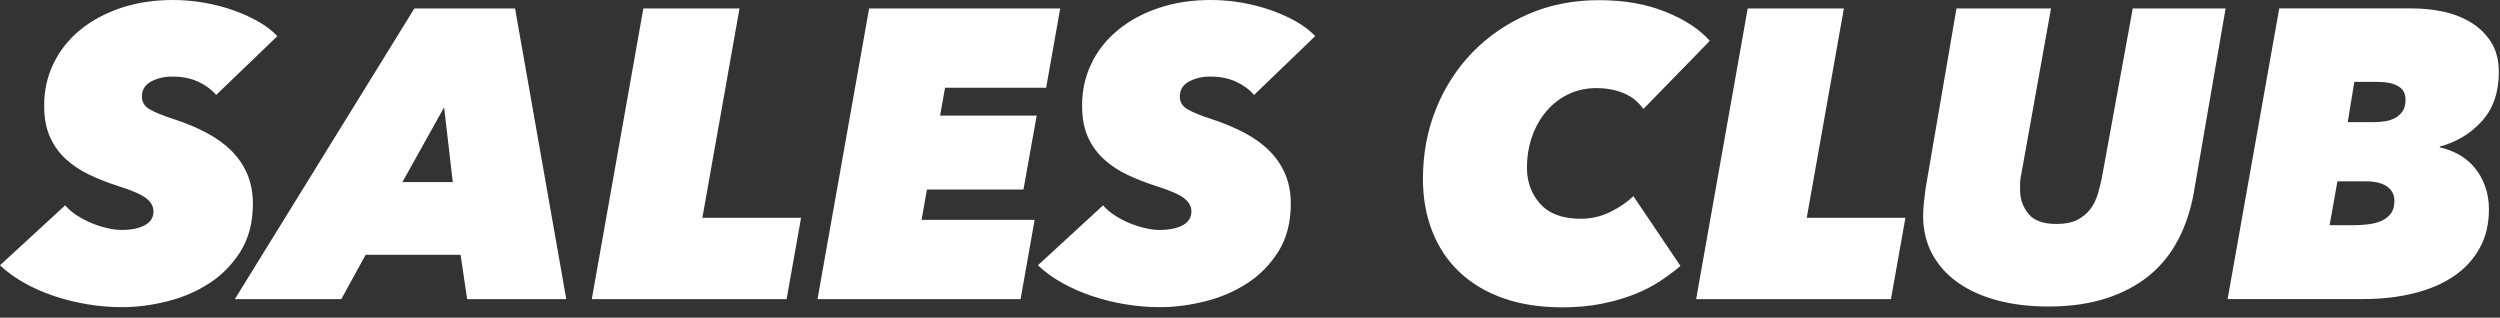 <svg width="181" height="23" viewBox="0 0 181 23" fill="none" xmlns="http://www.w3.org/2000/svg">
<rect x="0" y="0" width="181" height="23" fill="#333333" stroke="none"/>
<path d="M115.752 0.012C117.605 0.012 119.197 0.296 120.593 0.859C121.988 1.423 123.053 2.121 123.79 2.957L118.98 7.893C118.622 7.376 118.149 6.997 117.562 6.749C116.974 6.501 116.311 6.379 115.574 6.379C114.837 6.379 114.128 6.532 113.513 6.84C112.894 7.147 112.365 7.562 111.928 8.09C111.49 8.614 111.151 9.225 110.91 9.919C110.67 10.613 110.552 11.358 110.552 12.15C110.552 13.179 110.875 14.051 111.521 14.769C112.168 15.482 113.138 15.837 114.435 15.837C115.191 15.837 115.897 15.679 116.556 15.359C117.214 15.044 117.782 14.658 118.259 14.2L121.665 19.255C121.248 19.609 120.764 19.971 120.217 20.337L120.215 20.335C119.667 20.702 119.043 21.025 118.35 21.301C117.652 21.581 116.871 21.805 116.004 21.982C115.137 22.16 114.179 22.251 113.118 22.251C111.525 22.251 110.106 22.034 108.86 21.597C107.615 21.163 106.562 20.536 105.694 19.724C104.827 18.912 104.165 17.929 103.708 16.778C103.251 15.627 103.021 14.354 103.021 12.946C103.022 11.145 103.333 9.458 103.964 7.893C104.591 6.328 105.474 4.96 106.609 3.789C107.745 2.622 109.089 1.7 110.643 1.025C112.196 0.351 113.899 0.012 115.752 0.012ZM12.525 0C13.282 2.74686e-05 14.031 0.067 14.765 0.193C15.502 0.323 16.199 0.501 16.854 0.729C17.512 0.958 18.119 1.231 18.675 1.546C19.235 1.861 19.7 2.22 20.082 2.614L15.663 6.863L15.655 6.88C15.316 6.486 14.879 6.161 14.343 5.913C13.803 5.665 13.175 5.543 12.458 5.543C11.902 5.543 11.398 5.661 10.948 5.897C10.499 6.138 10.273 6.501 10.273 6.998C10.274 7.392 10.463 7.699 10.838 7.916C11.216 8.133 11.768 8.362 12.505 8.599C13.419 8.894 14.232 9.233 14.945 9.611C15.659 9.99 16.266 10.423 16.759 10.92C17.256 11.417 17.638 11.981 17.906 12.611C18.174 13.246 18.308 13.96 18.309 14.752C18.309 16.1 18.008 17.248 17.417 18.198C16.822 19.148 16.065 19.921 15.143 20.517C14.22 21.112 13.203 21.545 12.091 21.821C10.979 22.097 9.895 22.239 8.839 22.239C8.003 22.239 7.167 22.168 6.331 22.03C5.495 21.892 4.691 21.691 3.927 21.435C3.158 21.178 2.437 20.863 1.763 20.484C1.085 20.106 0.497 19.68 0 19.207L4.719 14.867C4.955 15.147 5.247 15.391 5.586 15.607C5.925 15.824 6.28 16.01 6.646 16.16C7.013 16.31 7.388 16.428 7.767 16.515C8.145 16.605 8.496 16.648 8.812 16.648C9.509 16.648 10.065 16.534 10.486 16.306C10.904 16.077 11.113 15.746 11.113 15.309C11.113 14.954 10.94 14.634 10.589 14.358C10.242 14.082 9.588 13.795 8.634 13.495C7.877 13.255 7.167 12.979 6.497 12.663C5.827 12.348 5.251 11.965 4.767 11.516C4.278 11.07 3.895 10.534 3.615 9.911C3.335 9.284 3.197 8.528 3.197 7.637C3.197 6.549 3.422 5.535 3.871 4.604C4.321 3.674 4.955 2.866 5.783 2.184C6.611 1.502 7.597 0.965 8.744 0.579C9.887 0.193 11.149 0 12.525 0ZM87.666 0C88.423 0 89.172 0.067 89.905 0.193C90.642 0.323 91.341 0.501 91.995 0.729C92.653 0.958 93.261 1.23 93.816 1.545C94.376 1.86 94.841 2.219 95.224 2.613L90.805 6.863L90.801 6.879C90.462 6.485 90.023 6.161 89.487 5.913C88.947 5.665 88.321 5.543 87.603 5.543C87.048 5.543 86.543 5.661 86.094 5.897C85.644 6.138 85.419 6.501 85.419 6.998C85.419 7.392 85.609 7.699 85.983 7.916C86.362 8.133 86.913 8.362 87.65 8.599C88.565 8.894 89.377 9.233 90.091 9.611C90.804 9.99 91.412 10.423 91.904 10.92C92.401 11.417 92.784 11.981 93.052 12.611C93.32 13.246 93.454 13.96 93.454 14.752C93.454 16.1 93.154 17.248 92.562 18.198C91.967 19.148 91.21 19.92 90.288 20.516C89.366 21.111 88.348 21.545 87.236 21.821C86.125 22.097 85.041 22.239 83.984 22.239C83.149 22.239 82.312 22.168 81.477 22.03C80.641 21.892 79.837 21.691 79.072 21.435C78.303 21.178 77.581 20.863 76.907 20.484C76.229 20.106 75.642 19.68 75.145 19.207L79.864 14.866C80.101 15.146 80.393 15.391 80.731 15.607C81.07 15.824 81.425 16.01 81.792 16.16C82.159 16.31 82.534 16.428 82.912 16.515C83.29 16.605 83.642 16.648 83.957 16.648C84.654 16.648 85.21 16.534 85.632 16.306C86.05 16.077 86.259 15.746 86.259 15.309C86.259 14.954 86.085 14.634 85.734 14.358C85.388 14.082 84.733 13.795 83.779 13.495C83.022 13.255 82.309 12.978 81.643 12.663C80.972 12.348 80.397 11.965 79.912 11.516C79.423 11.07 79.041 10.534 78.761 9.911C78.481 9.284 78.343 8.528 78.343 7.637C78.343 6.549 78.567 5.535 79.017 4.604C79.462 3.674 80.101 2.866 80.929 2.184C81.753 1.502 82.743 0.965 83.886 0.579C85.029 0.193 86.29 3.65582e-05 87.666 0ZM146.313 12.77C146.274 12.927 146.254 13.096 146.254 13.273V13.751C146.254 14.405 146.455 14.981 146.854 15.474C147.252 15.97 147.93 16.215 148.884 16.215C149.503 16.215 150.003 16.116 150.394 15.919C150.78 15.718 151.095 15.462 151.336 15.146C151.576 14.831 151.754 14.472 151.872 14.078C151.99 13.684 152.089 13.286 152.172 12.888L154.411 0.611H161.133L158.835 13.929C158.614 15.178 158.239 16.313 157.715 17.33H157.711C157.183 18.351 156.488 19.219 155.621 19.933C154.754 20.646 153.713 21.201 152.499 21.596C151.285 21.99 149.889 22.191 148.316 22.191C146.96 22.191 145.726 22.046 144.61 21.746C143.495 21.45 142.537 21.017 141.744 20.453C140.948 19.889 140.329 19.199 139.892 18.387C139.454 17.575 139.233 16.652 139.233 15.623C139.233 15.347 139.253 15.024 139.292 14.657C139.331 14.291 139.371 13.96 139.41 13.66L141.649 0.611H148.493L146.313 12.77ZM75.742 6.351H68.421L68.062 8.369H75.056L74.098 13.724H67.108L66.722 15.919H74.906L73.889 21.659H59.188V21.655L62.925 0.611H76.759L75.742 6.351ZM40.997 21.655H33.821L33.345 18.446H26.473L24.711 21.655H17.004L30.002 0.611H37.291L40.997 21.655ZM50.852 15.77H57.996L56.951 21.655H42.846L46.579 0.611H53.541L50.852 15.77ZM130.808 15.77H137.951L136.906 21.655H122.801L126.534 0.611H133.496L130.808 15.77ZM174.699 0.611C175.436 0.611 176.173 0.69 176.91 0.848C177.647 1.005 178.314 1.269 178.913 1.636C179.512 2.002 179.994 2.48 180.364 3.063C180.731 3.647 180.916 4.368 180.916 5.224C180.916 6.674 180.513 7.849 179.705 8.752C178.897 9.655 177.88 10.277 176.643 10.612V10.672C177.12 10.77 177.573 10.94 178.003 11.177C178.432 11.413 178.811 11.728 179.138 12.11C179.469 12.497 179.725 12.947 179.914 13.463C180.103 13.979 180.198 14.543 180.198 15.154C180.198 16.223 179.974 17.165 179.524 17.973C179.075 18.785 178.448 19.464 177.64 20.008C176.832 20.552 175.873 20.961 174.754 21.237C173.638 21.513 172.424 21.651 171.107 21.651H161.279L165.017 0.607H174.699V0.611ZM120.219 20.339H120.215L120.217 20.337L120.219 20.339ZM168.663 16.306H170.425C170.803 16.306 171.171 16.278 171.533 16.23C171.892 16.183 172.208 16.093 172.476 15.963C172.744 15.833 172.957 15.655 173.118 15.431C173.28 15.206 173.354 14.909 173.354 14.555C173.354 14.098 173.173 13.746 172.818 13.498C172.46 13.25 171.943 13.128 171.265 13.128H169.23V13.124L168.663 16.306ZM29.134 13.184H32.781L32.154 7.774H32.15L29.134 13.184ZM169.976 8.843H171.888C172.144 8.843 172.409 8.823 172.681 8.779C172.948 8.74 173.193 8.661 173.413 8.539C173.63 8.421 173.812 8.255 173.954 8.046C174.092 7.833 174.162 7.561 174.162 7.219C174.162 6.757 173.977 6.426 173.61 6.229C173.24 6.028 172.767 5.929 172.191 5.929H170.453L169.976 8.843Z" fill="white"/>
</svg>
